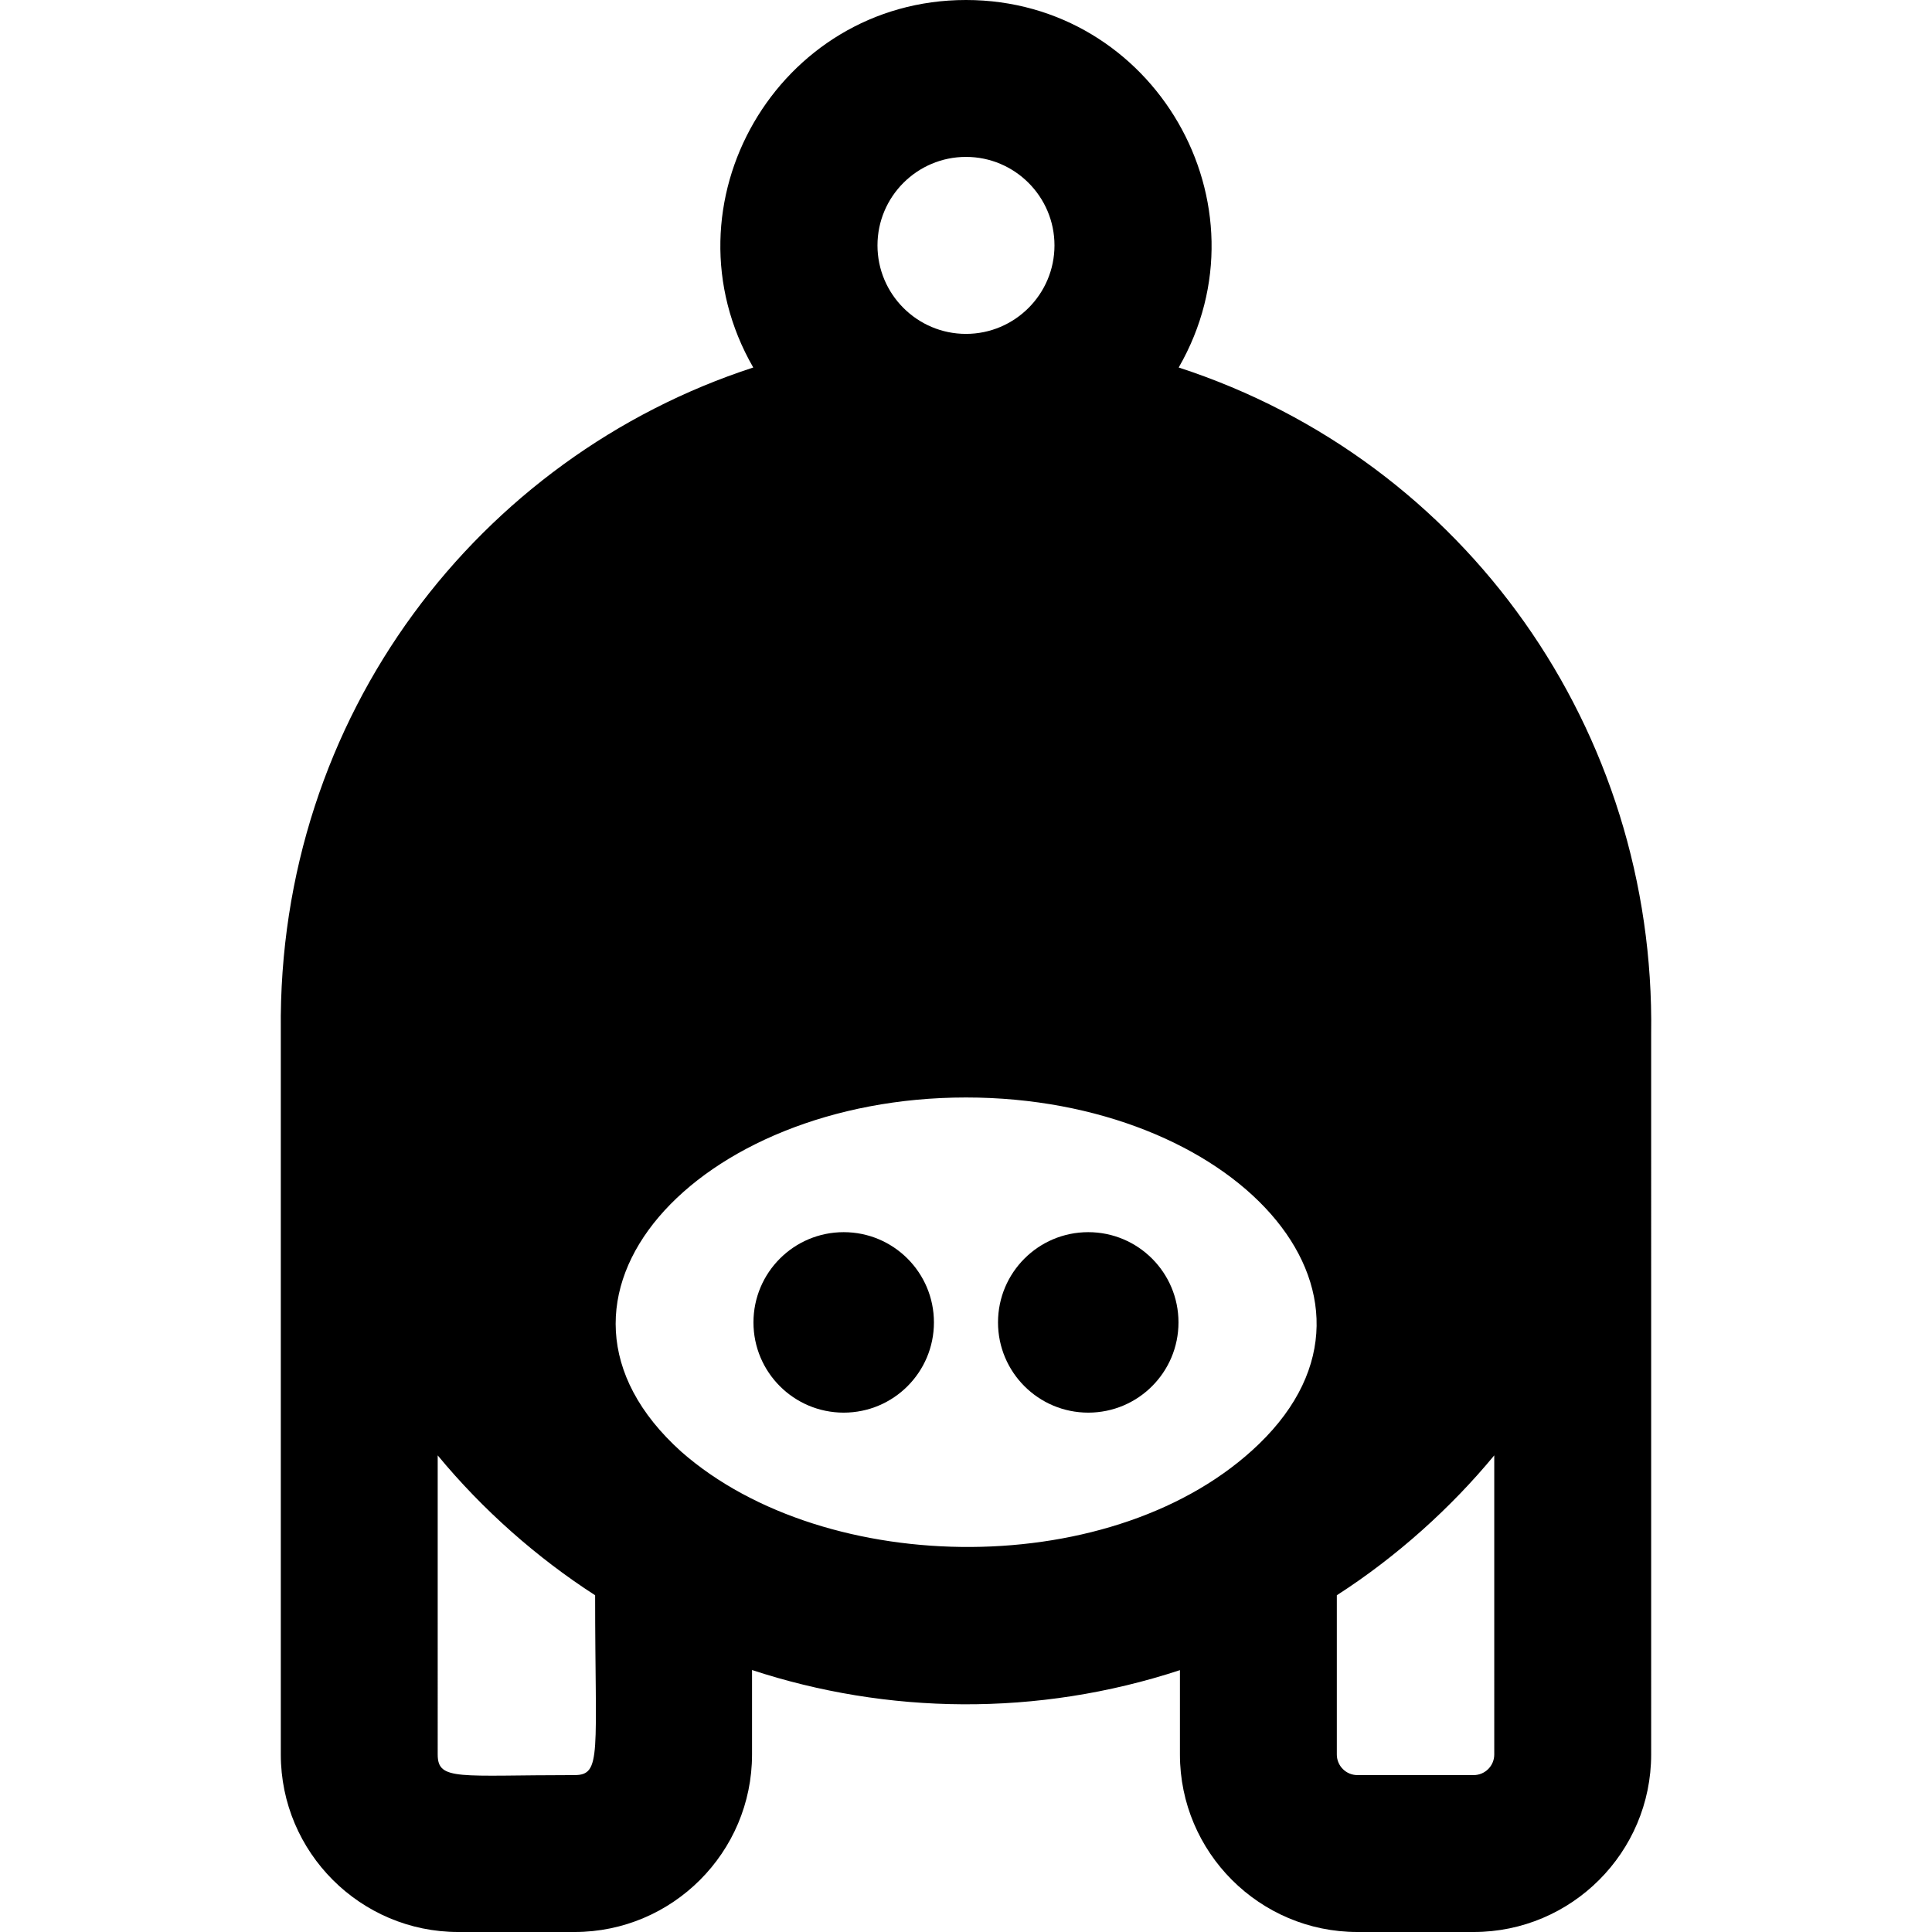<?xml version="1.0" encoding="iso-8859-1"?>
<!-- Uploaded to: SVG Repo, www.svgrepo.com, Generator: SVG Repo Mixer Tools -->
<svg fill="#000000" height="800px" width="800px" version="1.1" id="Layer_1" xmlns="http://www.w3.org/2000/svg" xmlns:xlink="http://www.w3.org/1999/xlink" 
	 viewBox="0 0 512.001 512.001" xml:space="preserve">
<g>
	<g>
		<g>
			<path d="M312.368,97.39C337.259,54.198,305.87,0,255.995,0c-49.846,0-81.283,54.166-56.373,97.392
				c-72.496,23.605-126.097,92.101-125.206,175.71v191.864c0,25.935,21.101,47.035,47.035,47.035h30.811
				c25.935,0,47.035-21.1,47.035-47.035v-22.392c35.691,11.739,75.534,12.47,113.396,0.031v22.36
				c0,25.935,21.101,47.035,47.035,47.035h30.811c25.935,0,47.035-21.1,47.035-47.035V273.947
				C438.76,193.756,388.575,122.202,312.368,97.39z M255.995,41.58c12.931,0,23.453,10.52,23.453,23.451
				s-10.521,23.453-23.453,23.453c-12.931,0-23.453-10.521-23.453-23.453S243.064,41.58,255.995,41.58z M152.261,470.42
				c-30.638,0-36.266,1.605-36.266-5.455V385.69c11.958,14.482,26.374,27.184,41.721,37.07
				C157.717,464.786,159.545,470.42,152.261,470.42z M333.638,382.678c-37.544,36.286-114.661,35.787-153.08,2.05
				c-45.331-40.764,4.295-93.884,75.436-93.884C326.433,290.844,375.128,342.574,333.638,382.678z M395.994,464.965
				c0,3.008-2.448,5.455-5.455,5.455h-30.811c-3.009,0-5.455-2.448-5.455-5.455V422.76c15.993-10.287,30.355-23.3,41.721-37.07
				V464.965z"/>
			<circle cx="223.589" cy="350.451" r="23.914"/>
			<circle cx="288.398" cy="350.451" r="23.914"/>
		</g>
	</g>
</g>
</svg>